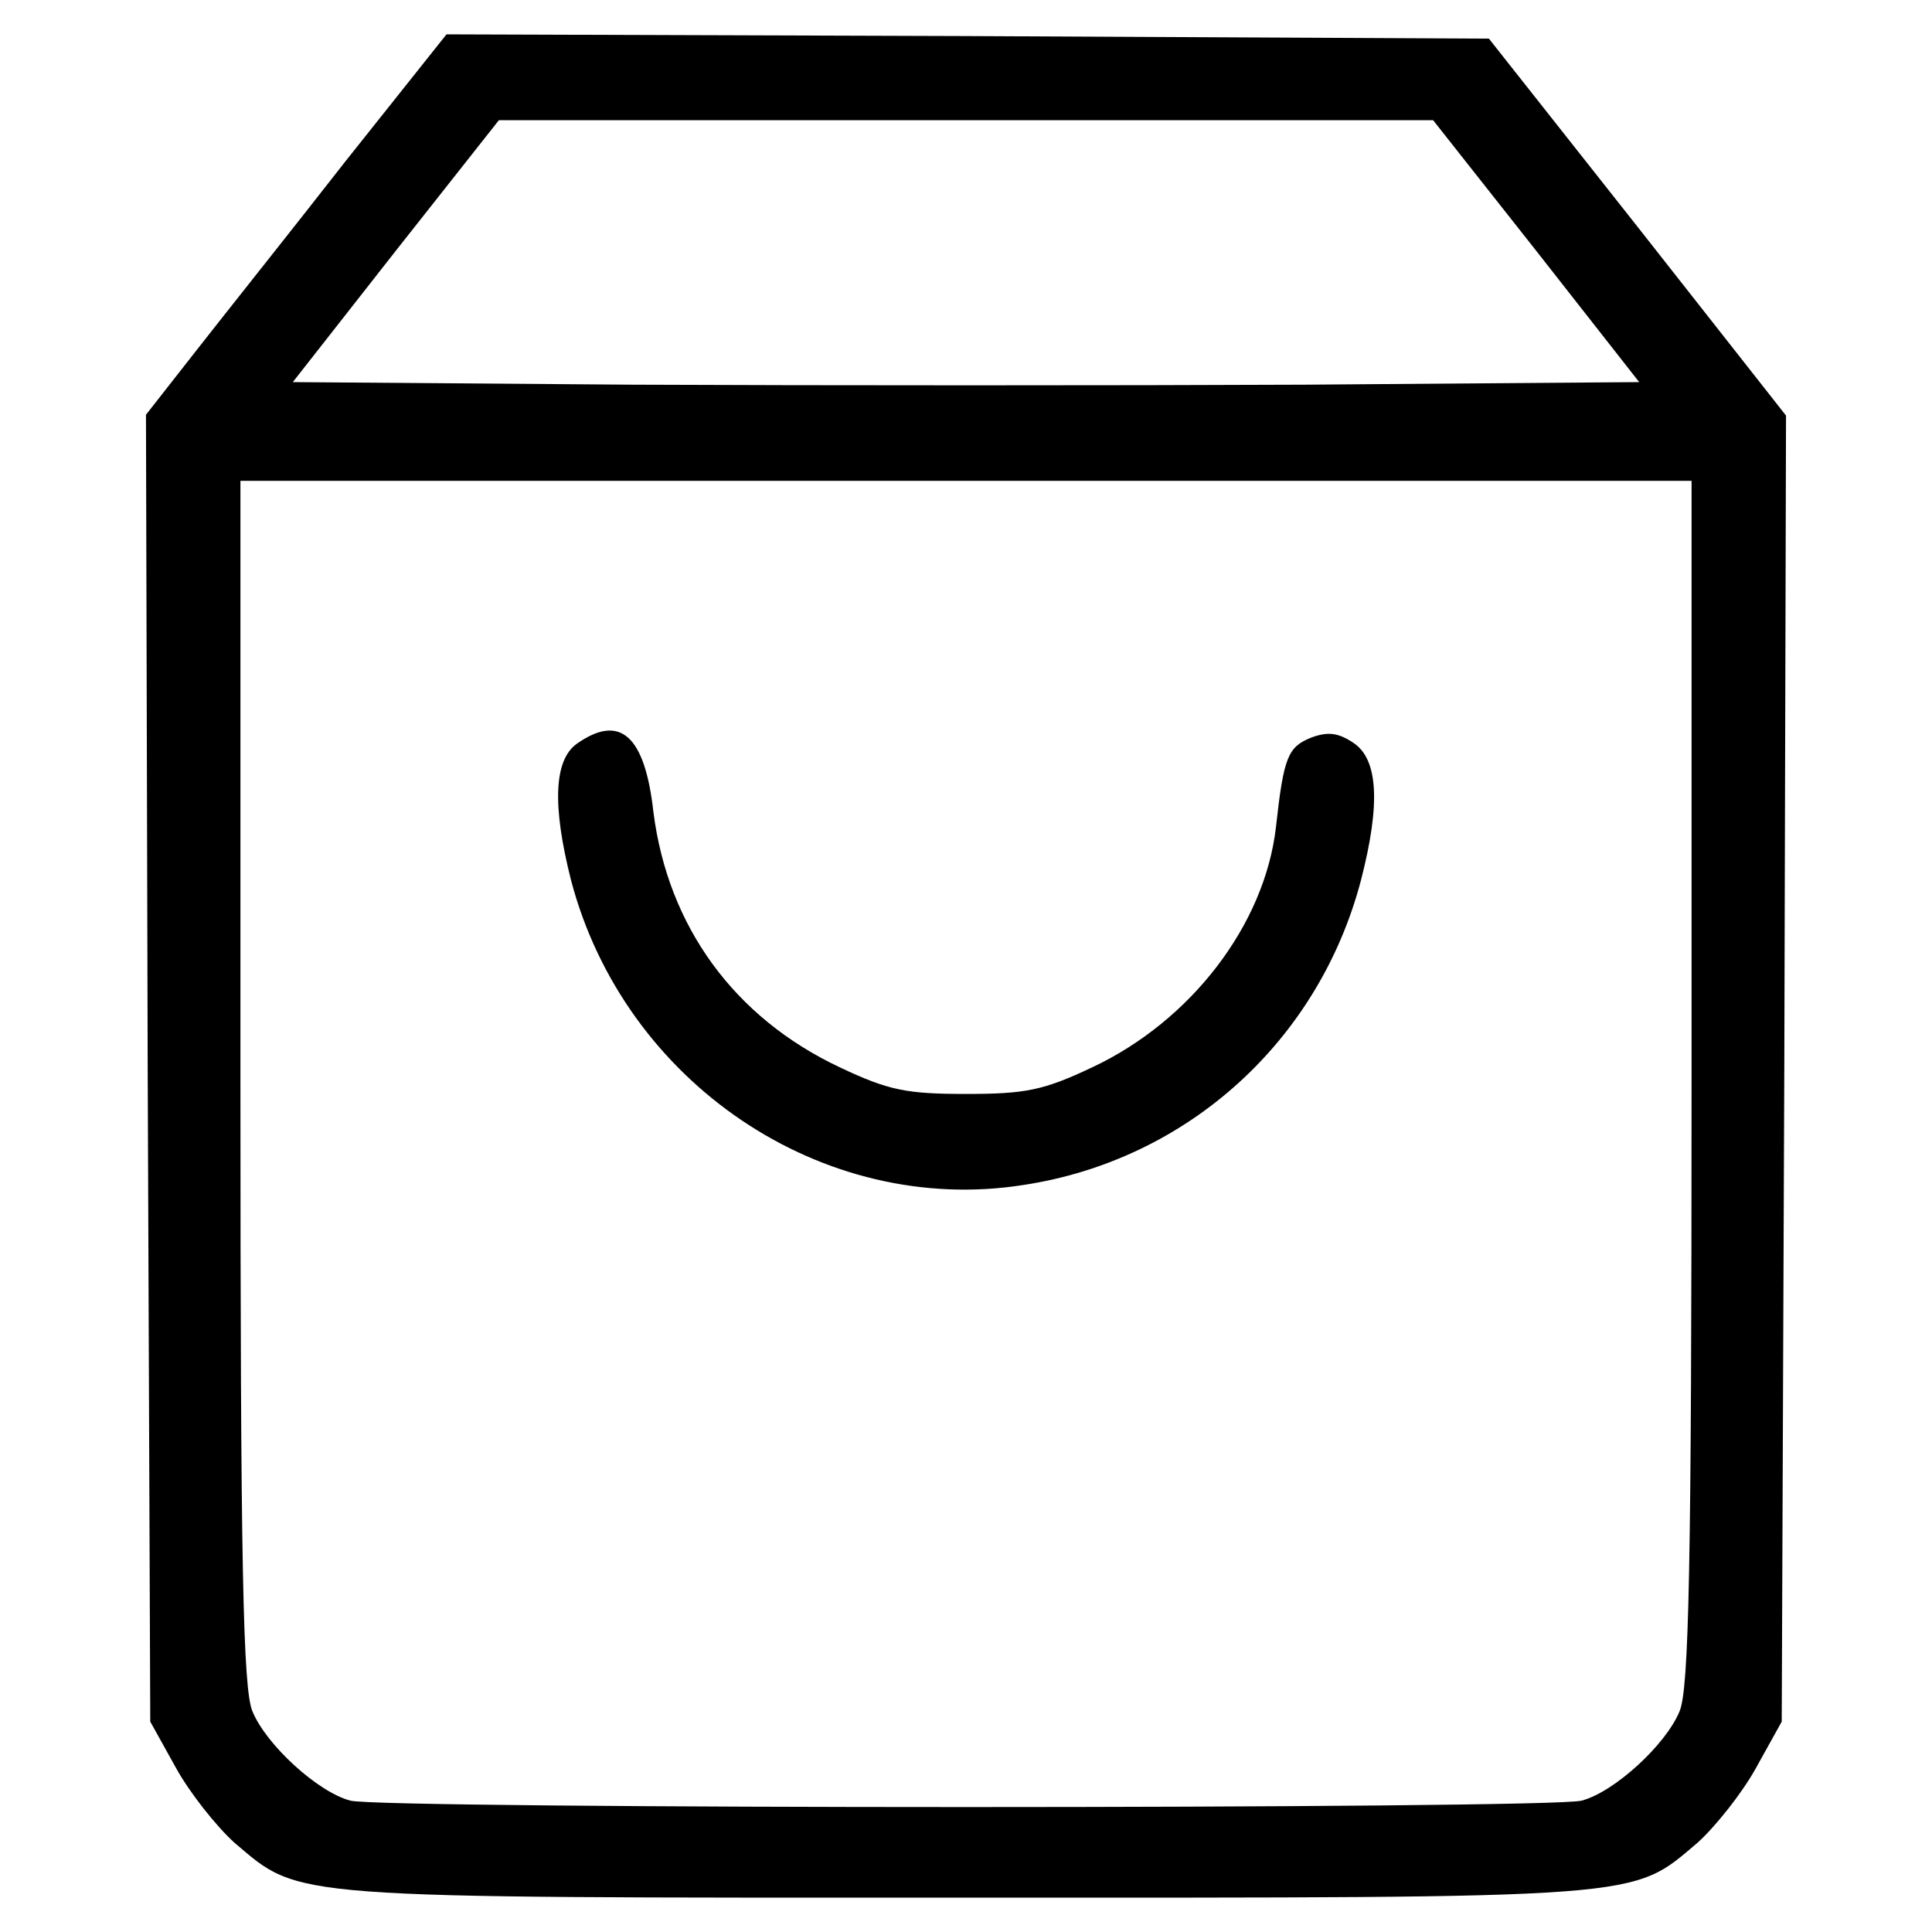 <?xml version="1.0" standalone="no"?>
<!DOCTYPE svg PUBLIC "-//W3C//DTD SVG 20010904//EN"
 "http://www.w3.org/TR/2001/REC-SVG-20010904/DTD/svg10.dtd">
<svg version="1.0" xmlns="http://www.w3.org/2000/svg"
 width="225pt" height="225pt" viewBox="0 0 225 225"
 preserveAspectRatio="xMidYMid meet">

<g transform="translate(0,225) scale(0.1,-0.1)"
fill="#000000" stroke="none">
<path d="M403 2063 c-64 -82 -143 -181 -175 -222 l-58 -74 2 -761 3 -761 30
-54 c16 -29 47 -68 68 -87 78 -66 54 -64 852 -64 798 0 774 -2 852 64 21 19
52 58 68 87 l30 54 3 761 2 760 -173 220 -173 219 -607 3 -607 2 -117 -147z
m1386 -105 l120 -153 -389 -3 c-213 -1 -566 -1 -784 0 l-395 3 120 153 120
152 544 0 544 0 120 -152z m181 -968 c0 -566 -3 -707 -14 -733 -16 -39 -76
-94 -114 -104 -35 -10 -1399 -10 -1434 0 -38 10 -98 65 -114 104 -11 26 -14
167 -14 733 l0 700 845 0 845 0 0 -700z"/>
<path d="M672 1384 c-27 -19 -29 -72 -7 -159 62 -236 293 -392 527 -355 191
29 344 168 393 355 23 89 20 141 -9 160 -18 12 -30 13 -49 6 -27 -11 -32 -22
-41 -104 -13 -114 -99 -226 -214 -280 -57 -27 -78 -31 -147 -31 -69 0 -90 4
-147 31 -123 58 -200 164 -217 297 -10 90 -39 115 -89 80z"/>
</g>
</svg>

